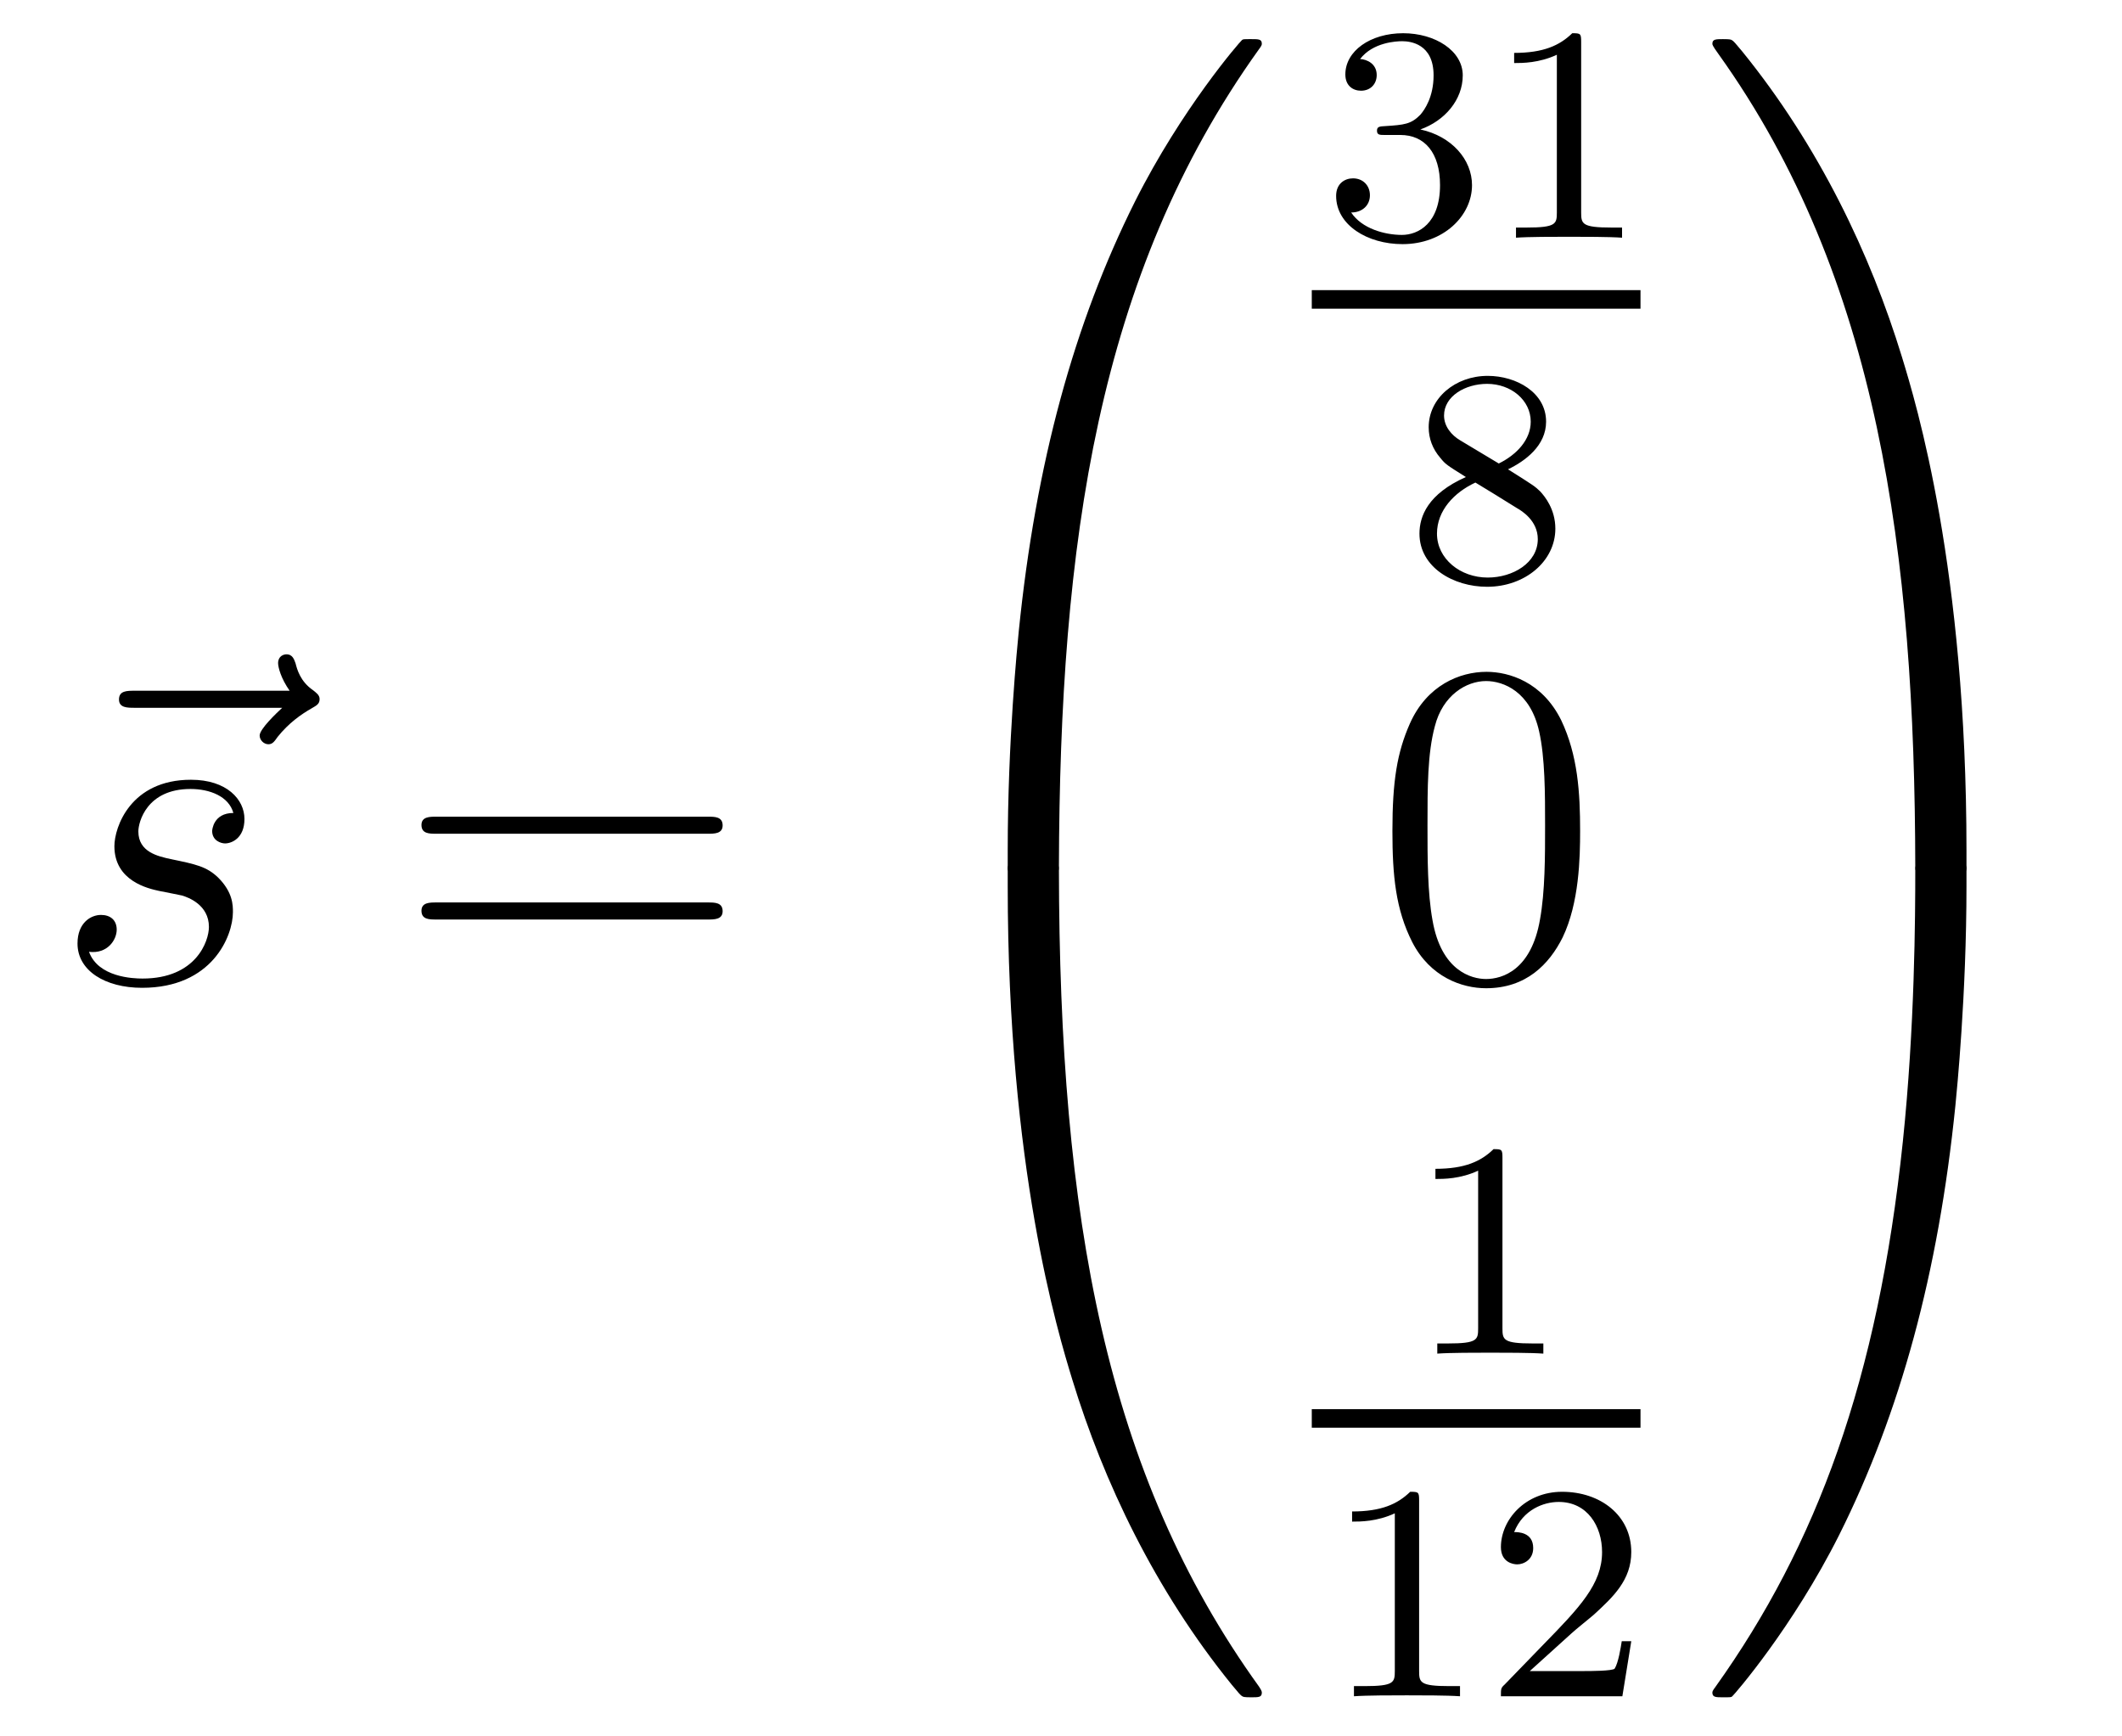 <?xml version='1.0'?>
<!-- This file was generated by dvisvgm 1.14.1 -->
<svg height='45pt' version='1.1' viewBox='0 -45 55 45' width='55pt' xmlns='http://www.w3.org/2000/svg' xmlns:xlink='http://www.w3.org/1999/xlink'>
<g id='page1'>
<g transform='matrix(1 0 0 1 -127 622)'>
<path d='M134.315 -648.657C134.172 -648.525 133.73 -648.107 133.73 -647.939C133.73 -647.82 133.837 -647.712 133.957 -647.712C134.064 -647.712 134.112 -647.784 134.196 -647.903C134.483 -648.262 134.806 -648.489 135.081 -648.645C135.2 -648.716 135.284 -648.752 135.284 -648.884C135.284 -648.991 135.188 -649.051 135.116 -649.111C134.782 -649.338 134.698 -649.661 134.662 -649.804C134.626 -649.9 134.59 -650.043 134.423 -650.043C134.351 -650.043 134.208 -649.995 134.208 -649.816C134.208 -649.708 134.28 -649.422 134.507 -649.099H130.49C130.287 -649.099 130.084 -649.099 130.084 -648.872C130.084 -648.657 130.299 -648.657 130.49 -648.657H134.315Z' fill-rule='evenodd'/>
<path d='M131.124 -643.911C131.328 -643.875 131.65 -643.803 131.722 -643.791C131.878 -643.743 132.415 -643.552 132.415 -642.978C132.415 -642.608 132.081 -641.64 130.694 -641.64C130.443 -641.64 129.546 -641.675 129.307 -642.333C129.786 -642.273 130.025 -642.644 130.025 -642.907C130.025 -643.158 129.857 -643.289 129.618 -643.289C129.355 -643.289 129.009 -643.086 129.009 -642.548C129.009 -641.843 129.726 -641.4 130.682 -641.4C132.499 -641.4 133.037 -642.739 133.037 -643.361C133.037 -643.54 133.037 -643.875 132.654 -644.257C132.356 -644.544 132.069 -644.604 131.423 -644.736C131.1 -644.808 130.586 -644.915 130.586 -645.453C130.586 -645.692 130.802 -646.553 131.937 -646.553C132.44 -646.553 132.93 -646.361 133.049 -645.931C132.523 -645.931 132.499 -645.477 132.499 -645.465C132.499 -645.214 132.726 -645.142 132.834 -645.142C133.001 -645.142 133.336 -645.273 133.336 -645.776C133.336 -646.278 132.882 -646.792 131.949 -646.792C130.383 -646.792 129.965 -645.561 129.965 -645.07C129.965 -644.162 130.85 -643.971 131.124 -643.911Z' fill-rule='evenodd'/>
<path d='M145.347 -645.393C145.515 -645.393 145.73 -645.393 145.73 -645.608C145.73 -645.835 145.527 -645.835 145.347 -645.835H138.307C138.139 -645.835 137.924 -645.835 137.924 -645.62C137.924 -645.393 138.127 -645.393 138.307 -645.393H145.347ZM145.347 -643.17C145.515 -643.17 145.73 -643.17 145.73 -643.385C145.73 -643.612 145.527 -643.612 145.347 -643.612H138.307C138.139 -643.612 137.924 -643.612 137.924 -643.397C137.924 -643.17 138.127 -643.17 138.307 -643.17H145.347Z' fill-rule='evenodd'/>
<path d='M154.111 -644.361C154.374 -644.361 154.446 -644.361 154.446 -644.529C154.469 -652.908 155.438 -659.866 159.622 -665.711C159.705 -665.819 159.705 -665.843 159.705 -665.867C159.705 -665.986 159.622 -665.986 159.43 -665.986S159.215 -665.986 159.191 -665.962C159.143 -665.927 157.625 -664.181 156.418 -661.778C154.84 -658.623 153.848 -655 153.406 -650.649C153.37 -650.278 153.119 -647.792 153.119 -644.959V-644.493C153.131 -644.361 153.202 -644.361 153.453 -644.361H154.111Z' fill-rule='evenodd'/>
<path d='M153.453 -644.638C153.202 -644.638 153.131 -644.638 153.119 -644.506V-644.04C153.119 -636.736 154.422 -632.457 154.792 -631.249C155.605 -628.595 156.932 -625.798 158.928 -623.336C159.108 -623.12 159.155 -623.061 159.203 -623.037C159.227 -623.025 159.239 -623.013 159.43 -623.013S159.705 -623.013 159.705 -623.132C159.705 -623.156 159.705 -623.18 159.634 -623.288C155.653 -628.811 154.458 -635.457 154.446 -644.47C154.446 -644.638 154.374 -644.638 154.111 -644.638H153.453Z' fill-rule='evenodd'/>
<path d='M163.296 -663.502C163.926 -663.502 164.324 -663.039 164.324 -662.202C164.324 -661.207 163.758 -660.912 163.336 -660.912C162.897 -660.912 162.3 -661.071 162.021 -661.493C162.308 -661.493 162.507 -661.677 162.507 -661.94C162.507 -662.195 162.324 -662.378 162.069 -662.378C161.854 -662.378 161.631 -662.242 161.631 -661.924C161.631 -661.167 162.443 -660.673 163.352 -660.673C164.412 -660.673 165.153 -661.406 165.153 -662.202C165.153 -662.864 164.627 -663.47 163.814 -663.645C164.443 -663.868 164.913 -664.41 164.913 -665.047C164.913 -665.685 164.197 -666.139 163.368 -666.139C162.515 -666.139 161.87 -665.677 161.87 -665.071C161.87 -664.776 162.069 -664.649 162.276 -664.649C162.523 -664.649 162.683 -664.824 162.683 -665.055C162.683 -665.35 162.428 -665.462 162.252 -665.47C162.587 -665.908 163.2 -665.932 163.344 -665.932C163.551 -665.932 164.157 -665.868 164.157 -665.047C164.157 -664.489 163.926 -664.155 163.814 -664.027C163.575 -663.78 163.392 -663.764 162.906 -663.732C162.754 -663.725 162.69 -663.717 162.69 -663.613C162.69 -663.502 162.762 -663.502 162.897 -663.502H163.296ZM167.982 -665.916C167.982 -666.131 167.966 -666.139 167.751 -666.139C167.424 -665.82 167.002 -665.629 166.245 -665.629V-665.366C166.46 -665.366 166.89 -665.366 167.352 -665.581V-661.493C167.352 -661.198 167.329 -661.103 166.572 -661.103H166.293V-660.84C166.619 -660.864 167.305 -660.864 167.663 -660.864C168.022 -660.864 168.715 -660.864 169.042 -660.84V-661.103H168.763C168.006 -661.103 167.982 -661.198 167.982 -661.493V-665.916Z' fill-rule='evenodd'/>
<path d='M161 -659H169.52V-659.481H161'/>
<path d='M166.086 -654.837C166.532 -655.052 167.073 -655.45 167.073 -656.072C167.073 -656.829 166.301 -657.259 165.56 -657.259C164.715 -657.259 164.03 -656.677 164.03 -655.928C164.03 -655.633 164.133 -655.362 164.333 -655.132C164.468 -654.964 164.5 -654.948 164.994 -654.637C164.006 -654.199 163.791 -653.617 163.791 -653.171C163.791 -652.295 164.675 -651.793 165.544 -651.793C166.524 -651.793 167.313 -652.454 167.313 -653.299C167.313 -653.801 167.042 -654.135 166.914 -654.271C166.779 -654.398 166.771 -654.406 166.086 -654.837ZM164.85 -655.586C164.619 -655.721 164.428 -655.952 164.428 -656.231C164.428 -656.733 164.978 -657.052 165.544 -657.052C166.165 -657.052 166.675 -656.629 166.675 -656.072C166.675 -655.609 166.317 -655.219 165.847 -654.988L164.85 -655.586ZM165.241 -654.494C165.273 -654.478 166.181 -653.92 166.317 -653.832C166.444 -653.761 166.858 -653.506 166.858 -653.028C166.858 -652.414 166.213 -652.032 165.56 -652.032C164.85 -652.032 164.245 -652.518 164.245 -653.171C164.245 -653.769 164.691 -654.239 165.241 -654.494Z' fill-rule='evenodd'/>
<path d='M167.955 -645.465C167.955 -646.458 167.896 -647.426 167.465 -648.334C166.975 -649.327 166.114 -649.589 165.529 -649.589C164.835 -649.589 163.987 -649.243 163.544 -648.251C163.21 -647.497 163.09 -646.756 163.09 -645.465C163.09 -644.306 163.174 -643.433 163.604 -642.584C164.07 -641.676 164.895 -641.389 165.517 -641.389C166.557 -641.389 167.154 -642.011 167.501 -642.704C167.932 -643.6 167.955 -644.772 167.955 -645.465ZM165.517 -641.628C165.134 -641.628 164.357 -641.843 164.13 -643.146C163.999 -643.863 163.999 -644.772 163.999 -645.609C163.999 -646.589 163.999 -647.473 164.19 -648.179C164.393 -648.98 165.003 -649.35 165.517 -649.35C165.971 -649.35 166.664 -649.075 166.892 -648.048C167.047 -647.366 167.047 -646.422 167.047 -645.609C167.047 -644.808 167.047 -643.899 166.915 -643.17C166.688 -641.855 165.935 -641.628 165.517 -641.628Z' fill-rule='evenodd'/>
<path d='M165.942 -636.996C165.942 -637.211 165.926 -637.219 165.711 -637.219C165.384 -636.9 164.962 -636.709 164.205 -636.709V-636.446C164.42 -636.446 164.85 -636.446 165.312 -636.661V-632.573C165.312 -632.278 165.289 -632.183 164.532 -632.183H164.253V-631.92C164.579 -631.944 165.265 -631.944 165.623 -631.944C165.982 -631.944 166.675 -631.944 167.002 -631.92V-632.183H166.723C165.966 -632.183 165.942 -632.278 165.942 -632.573V-636.996Z' fill-rule='evenodd'/>
<path d='M161 -630H169.52V-630.48H161'/>
<path d='M163.782 -628.116C163.782 -628.331 163.766 -628.339 163.551 -628.339C163.224 -628.02 162.802 -627.829 162.045 -627.829V-627.566C162.26 -627.566 162.69 -627.566 163.152 -627.781V-623.693C163.152 -623.398 163.129 -623.303 162.372 -623.303H162.093V-623.04C162.419 -623.064 163.105 -623.064 163.463 -623.064C163.822 -623.064 164.515 -623.064 164.842 -623.04V-623.303H164.563C163.806 -623.303 163.782 -623.398 163.782 -623.693V-628.116ZM167.727 -624.666C167.855 -624.785 168.189 -625.048 168.317 -625.16C168.811 -625.614 169.281 -626.052 169.281 -626.777C169.281 -627.725 168.484 -628.339 167.488 -628.339C166.532 -628.339 165.902 -627.614 165.902 -626.905C165.902 -626.514 166.213 -626.458 166.325 -626.458C166.492 -626.458 166.739 -626.578 166.739 -626.881C166.739 -627.295 166.341 -627.295 166.245 -627.295C166.476 -627.877 167.01 -628.076 167.4 -628.076C168.142 -628.076 168.524 -627.447 168.524 -626.777C168.524 -625.948 167.942 -625.343 167.002 -624.379L165.998 -623.343C165.902 -623.255 165.902 -623.239 165.902 -623.04H169.05L169.281 -624.466H169.034C169.01 -624.307 168.946 -623.908 168.851 -623.757C168.803 -623.693 168.197 -623.693 168.07 -623.693H166.651L167.727 -624.666Z' fill-rule='evenodd'/>
<path d='M177.969 -644.959C177.969 -652.263 176.666 -656.542 176.296 -657.75C175.483 -660.404 174.156 -663.201 172.16 -665.663C171.98 -665.879 171.933 -665.938 171.885 -665.962C171.861 -665.974 171.849 -665.986 171.657 -665.986C171.478 -665.986 171.383 -665.986 171.383 -665.867C171.383 -665.843 171.383 -665.819 171.538 -665.604C175.698 -659.794 176.63 -652.622 176.642 -644.529C176.642 -644.361 176.714 -644.361 176.977 -644.361H177.634C177.886 -644.361 177.957 -644.361 177.969 -644.493V-644.959Z' fill-rule='evenodd'/>
<path d='M177.969 -644.506C177.957 -644.638 177.886 -644.638 177.634 -644.638H176.977C176.714 -644.638 176.642 -644.638 176.642 -644.47C176.642 -643.239 176.63 -640.394 176.32 -637.417C175.674 -631.237 174.084 -626.958 171.466 -623.288C171.383 -623.18 171.383 -623.156 171.383 -623.132C171.383 -623.013 171.478 -623.013 171.657 -623.013C171.849 -623.013 171.873 -623.013 171.897 -623.037C171.944 -623.073 173.463 -624.818 174.67 -627.221C176.248 -630.377 177.24 -633.998 177.682 -638.35C177.718 -638.72 177.969 -641.207 177.969 -644.04V-644.506Z' fill-rule='evenodd'/>
</g>
</g>
</svg>
